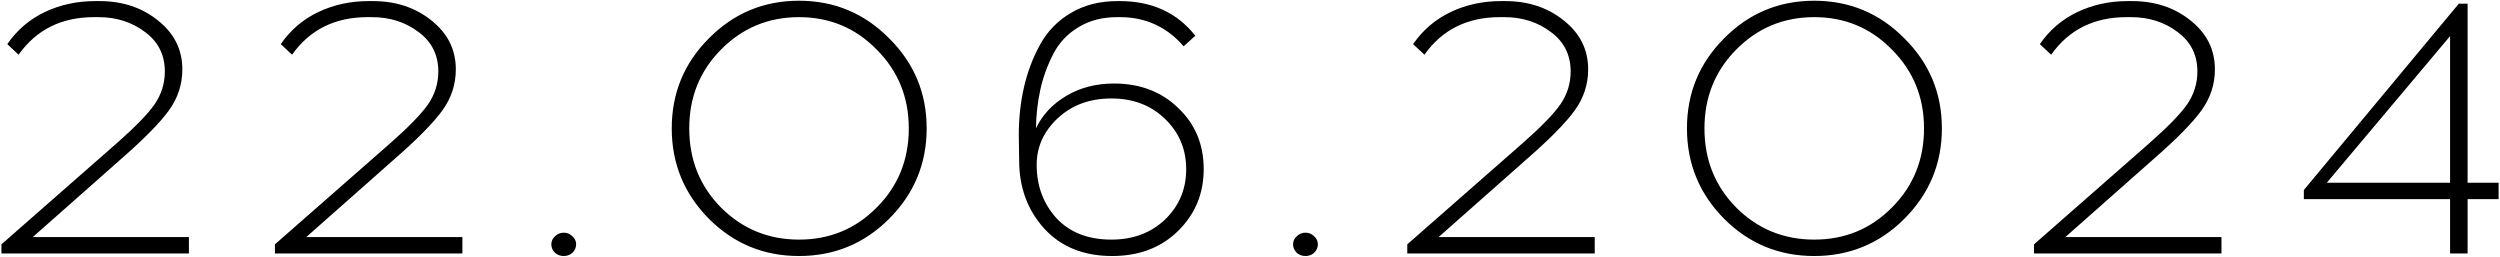<?xml version="1.0" encoding="UTF-8"?> <svg xmlns="http://www.w3.org/2000/svg" width="1371" height="141" viewBox="0 0 1371 141" fill="none"><path d="M103.595 139H0.795V134L64.195 78.4C74.195 69.6 81.062 62.533 84.795 57.2C88.529 51.733 90.395 45.733 90.395 39.2C90.395 30.133 86.795 22.933 79.595 17.6C72.395 12.133 63.862 9.4 53.995 9.4H51.595C33.729 9.4 19.929 16.267 10.195 30L3.995 24.2C9.329 16.467 16.195 10.6 24.595 6.6C32.995 2.6 42.195 0.6 52.195 0.6H54.595C67.129 0.6 77.795 4.133 86.595 11.2C95.529 18.267 99.995 27.2 99.995 38C99.995 46.267 97.529 53.8 92.595 60.6C87.662 67.4 78.929 76.267 66.395 87.2L17.995 130H103.595V139ZM253.572 139H150.772V134L214.172 78.4C224.172 69.6 231.039 62.533 234.772 57.2C238.505 51.733 240.372 45.733 240.372 39.2C240.372 30.133 236.772 22.933 229.572 17.6C222.372 12.133 213.839 9.4 203.972 9.4H201.572C183.705 9.4 169.905 16.267 160.172 30L153.972 24.2C159.305 16.467 166.172 10.6 174.572 6.6C182.972 2.6 192.172 0.6 202.172 0.6H204.572C217.105 0.6 227.772 4.133 236.572 11.2C245.505 18.267 249.972 27.2 249.972 38C249.972 46.267 247.505 53.8 242.572 60.6C237.639 67.4 228.905 76.267 216.372 87.2L167.972 130H253.572V139ZM304.348 129.6C305.682 128.267 307.282 127.6 309.148 127.6C311.015 127.6 312.615 128.267 313.948 129.6C315.282 130.8 315.948 132.267 315.948 134C315.948 135.733 315.282 137.267 313.948 138.6C312.615 139.8 311.015 140.4 309.148 140.4C307.282 140.4 305.682 139.8 304.348 138.6C303.015 137.267 302.348 135.733 302.348 134C302.348 132.267 303.015 130.8 304.348 129.6ZM388.783 21C402.383 7.267 418.849 0.4 438.183 0.4C457.516 0.4 473.983 7.267 487.583 21C501.316 34.6 508.183 51.067 508.183 70.4C508.183 89.733 501.316 106.267 487.583 120C473.983 133.6 457.516 140.4 438.183 140.4C418.849 140.4 402.383 133.6 388.783 120C375.183 106.267 368.383 89.733 368.383 70.4C368.383 51.067 375.183 34.6 388.783 21ZM480.783 27.2C469.183 15.333 454.983 9.4 438.183 9.4C421.383 9.4 407.116 15.333 395.383 27.2C383.783 38.933 377.983 53.333 377.983 70.4C377.983 87.6 383.783 102.067 395.383 113.8C407.116 125.533 421.383 131.4 438.183 131.4C454.983 131.4 469.183 125.533 480.783 113.8C492.516 102.067 498.383 87.6 498.383 70.4C498.383 53.333 492.516 38.933 480.783 27.2ZM612.709 0.6H614.109C631.709 0.6 645.509 6.933 655.509 19.6L649.109 25.4C639.909 14.733 628.243 9.4 614.109 9.4H612.709C604.443 9.4 597.309 11.267 591.309 15C585.309 18.6 580.709 23.533 577.509 29.8C574.309 36.067 571.976 42.533 570.509 49.2C569.043 55.867 568.243 62.933 568.109 70.4C571.576 63.067 577.109 57.133 584.709 52.6C592.309 48.067 601.043 45.8 610.909 45.8C625.176 45.8 636.909 50.267 646.109 59.2C655.443 68 660.109 79.2 660.109 92.8C660.109 106.133 655.443 117.4 646.109 126.6C636.776 135.8 624.709 140.4 609.909 140.4C594.309 140.4 581.909 135.4 572.709 125.4C563.509 115.267 558.909 102.8 558.909 88L558.709 74C558.709 64.933 559.643 56.267 561.509 48C563.376 39.733 566.309 31.933 570.309 24.6C574.309 17.267 579.909 11.467 587.109 7.2C594.443 2.8 602.976 0.6 612.709 0.6ZM638.909 65.2C631.176 57.733 621.376 54 609.509 54C597.643 54 587.843 57.6 580.109 64.8C572.376 72 568.509 80.533 568.509 90.4C568.509 101.867 572.109 111.6 579.309 119.6C586.643 127.467 596.709 131.4 609.509 131.4C621.376 131.4 631.176 127.733 638.909 120.4C646.643 112.933 650.509 103.733 650.509 92.8C650.509 81.867 646.643 72.667 638.909 65.2ZM711.114 129.6C712.447 128.267 714.047 127.6 715.914 127.6C717.781 127.6 719.381 128.267 720.714 129.6C722.047 130.8 722.714 132.267 722.714 134C722.714 135.733 722.047 137.267 720.714 138.6C719.381 139.8 717.781 140.4 715.914 140.4C714.047 140.4 712.447 139.8 711.114 138.6C709.781 137.267 709.114 135.733 709.114 134C709.114 132.267 709.781 130.8 711.114 129.6ZM874.548 139H771.748V134L835.148 78.4C845.148 69.6 852.015 62.533 855.748 57.2C859.482 51.733 861.348 45.733 861.348 39.2C861.348 30.133 857.748 22.933 850.548 17.6C843.348 12.133 834.815 9.4 824.948 9.4H822.548C804.682 9.4 790.882 16.267 781.148 30L774.948 24.2C780.282 16.467 787.148 10.6 795.548 6.6C803.948 2.6 813.148 0.6 823.148 0.6H825.548C838.082 0.6 848.748 4.133 857.548 11.2C866.482 18.267 870.948 27.2 870.948 38C870.948 46.267 868.482 53.8 863.548 60.6C858.615 67.4 849.882 76.267 837.348 87.2L788.948 130H874.548V139ZM945.525 21C959.125 7.267 975.592 0.4 994.925 0.4C1014.26 0.4 1030.73 7.267 1044.33 21C1058.06 34.6 1064.93 51.067 1064.93 70.4C1064.93 89.733 1058.06 106.267 1044.33 120C1030.73 133.6 1014.26 140.4 994.925 140.4C975.592 140.4 959.125 133.6 945.525 120C931.925 106.267 925.125 89.733 925.125 70.4C925.125 51.067 931.925 34.6 945.525 21ZM1037.53 27.2C1025.93 15.333 1011.73 9.4 994.925 9.4C978.125 9.4 963.858 15.333 952.125 27.2C940.525 38.933 934.725 53.333 934.725 70.4C934.725 87.6 940.525 102.067 952.125 113.8C963.858 125.533 978.125 131.4 994.925 131.4C1011.73 131.4 1025.93 125.533 1037.53 113.8C1049.26 102.067 1055.13 87.6 1055.13 70.4C1055.13 53.333 1049.26 38.933 1037.53 27.2ZM1218.25 139H1115.45V134L1178.85 78.4C1188.85 69.6 1195.72 62.533 1199.45 57.2C1203.18 51.733 1205.05 45.733 1205.05 39.2C1205.05 30.133 1201.45 22.933 1194.25 17.6C1187.05 12.133 1178.52 9.4 1168.65 9.4H1166.25C1148.38 9.4 1134.58 16.267 1124.85 30L1118.65 24.2C1123.98 16.467 1130.85 10.6 1139.25 6.6C1147.65 2.6 1156.85 0.6 1166.85 0.6H1169.25C1181.78 0.6 1192.45 4.133 1201.25 11.2C1210.18 18.267 1214.65 27.2 1214.65 38C1214.65 46.267 1212.18 53.8 1207.25 60.6C1202.32 67.4 1193.58 76.267 1181.05 87.2L1132.65 130H1218.25V139ZM1353.23 109.2V139H1343.63V109.2H1263.43V104.2L1348.43 2H1353.23V100.2H1370.23V109.2H1353.23ZM1343.63 19.8L1276.03 100.2H1343.63V19.8Z" fill="black"></path></svg> 